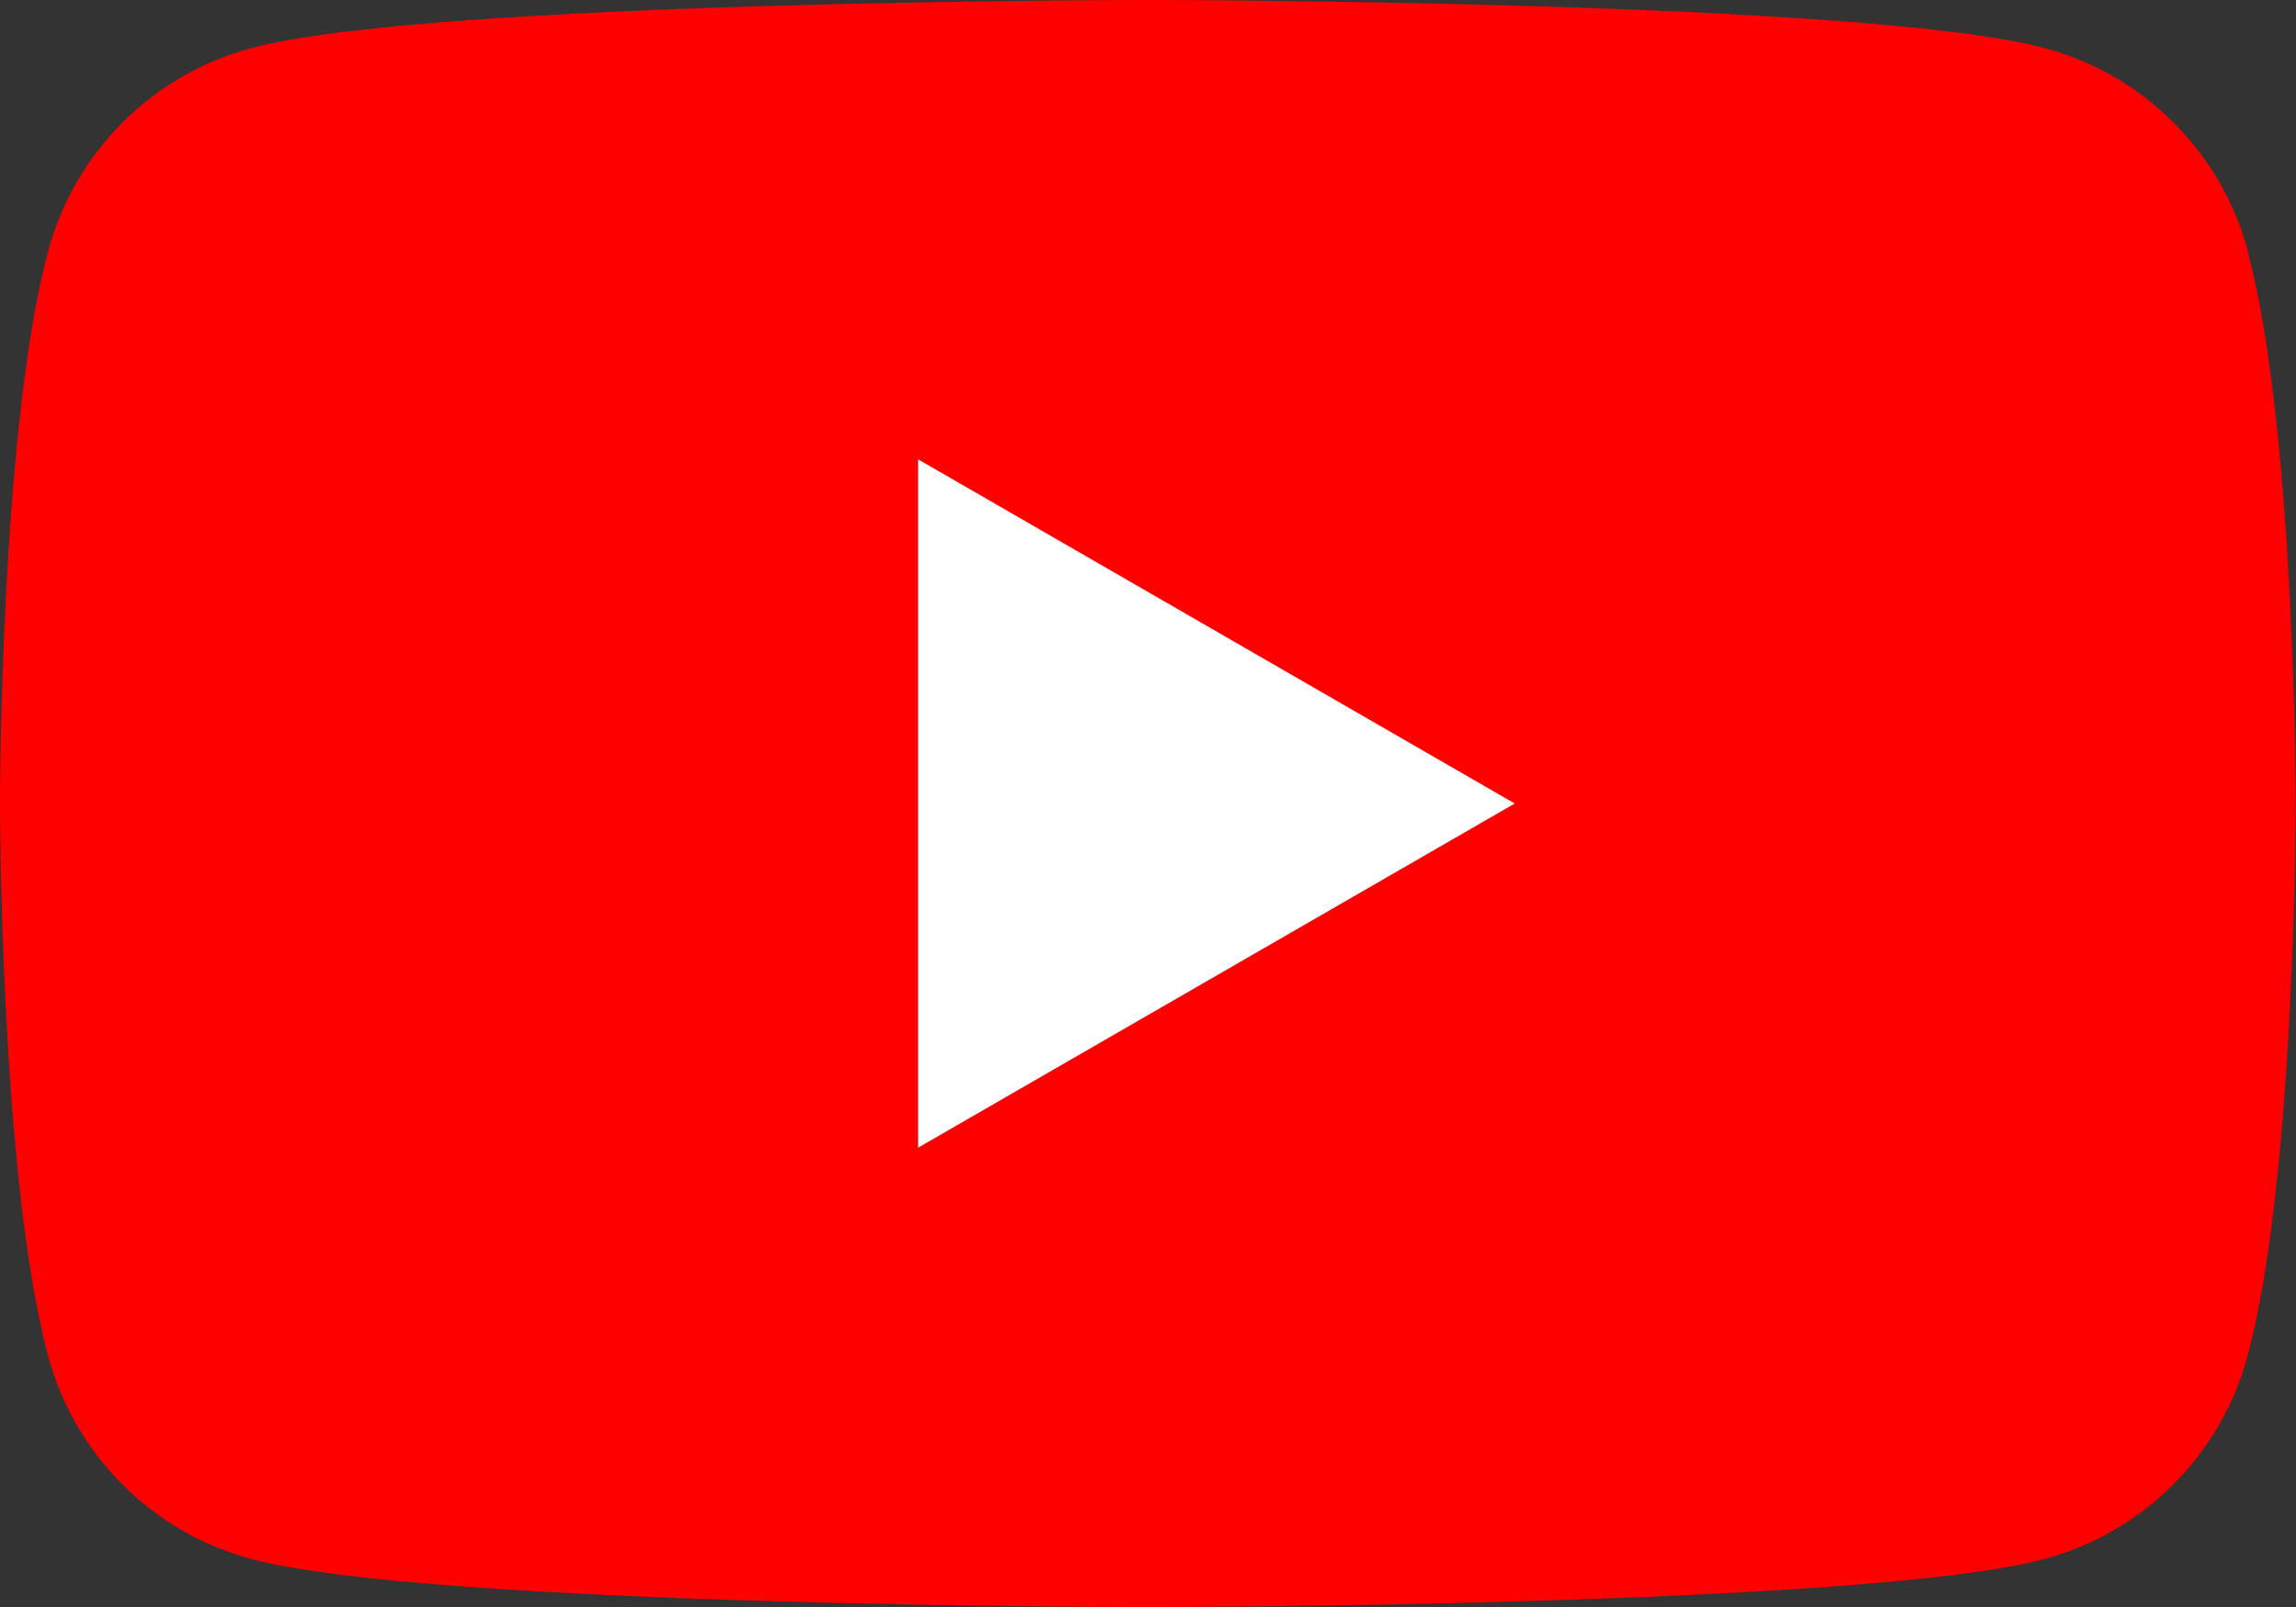 <?xml version="1.0" encoding="UTF-8"?><svg id="_图层_2" xmlns="http://www.w3.org/2000/svg" viewBox="0 0 66.77 46.74"><rect x="0" y="0" width="66.77" height="46.74" fill="#333333" stroke="none"/><g id="_图层_1-2"><g><path d="M65.37,7.3c-.77-2.87-3.03-5.13-5.9-5.9C54.26,0,33.38,0,33.38,0c0,0-20.88,0-26.08,1.4-2.87,.77-5.13,3.03-5.9,5.9C0,12.5,0,23.37,0,23.37c0,0,0,10.87,1.4,16.07,.77,2.87,3.03,5.13,5.9,5.9,5.2,1.4,26.08,1.4,26.08,1.4,0,0,20.88,0,26.08-1.4,2.87-.77,5.13-3.03,5.9-5.9,1.4-5.2,1.4-16.07,1.4-16.07,0,0,0-10.87-1.4-16.07Z" style="fill:red;"/><path d="M26.7,33.38l17.35-10.01L26.7,13.36v20.03Z" style="fill:#fff;"/></g></g></svg>